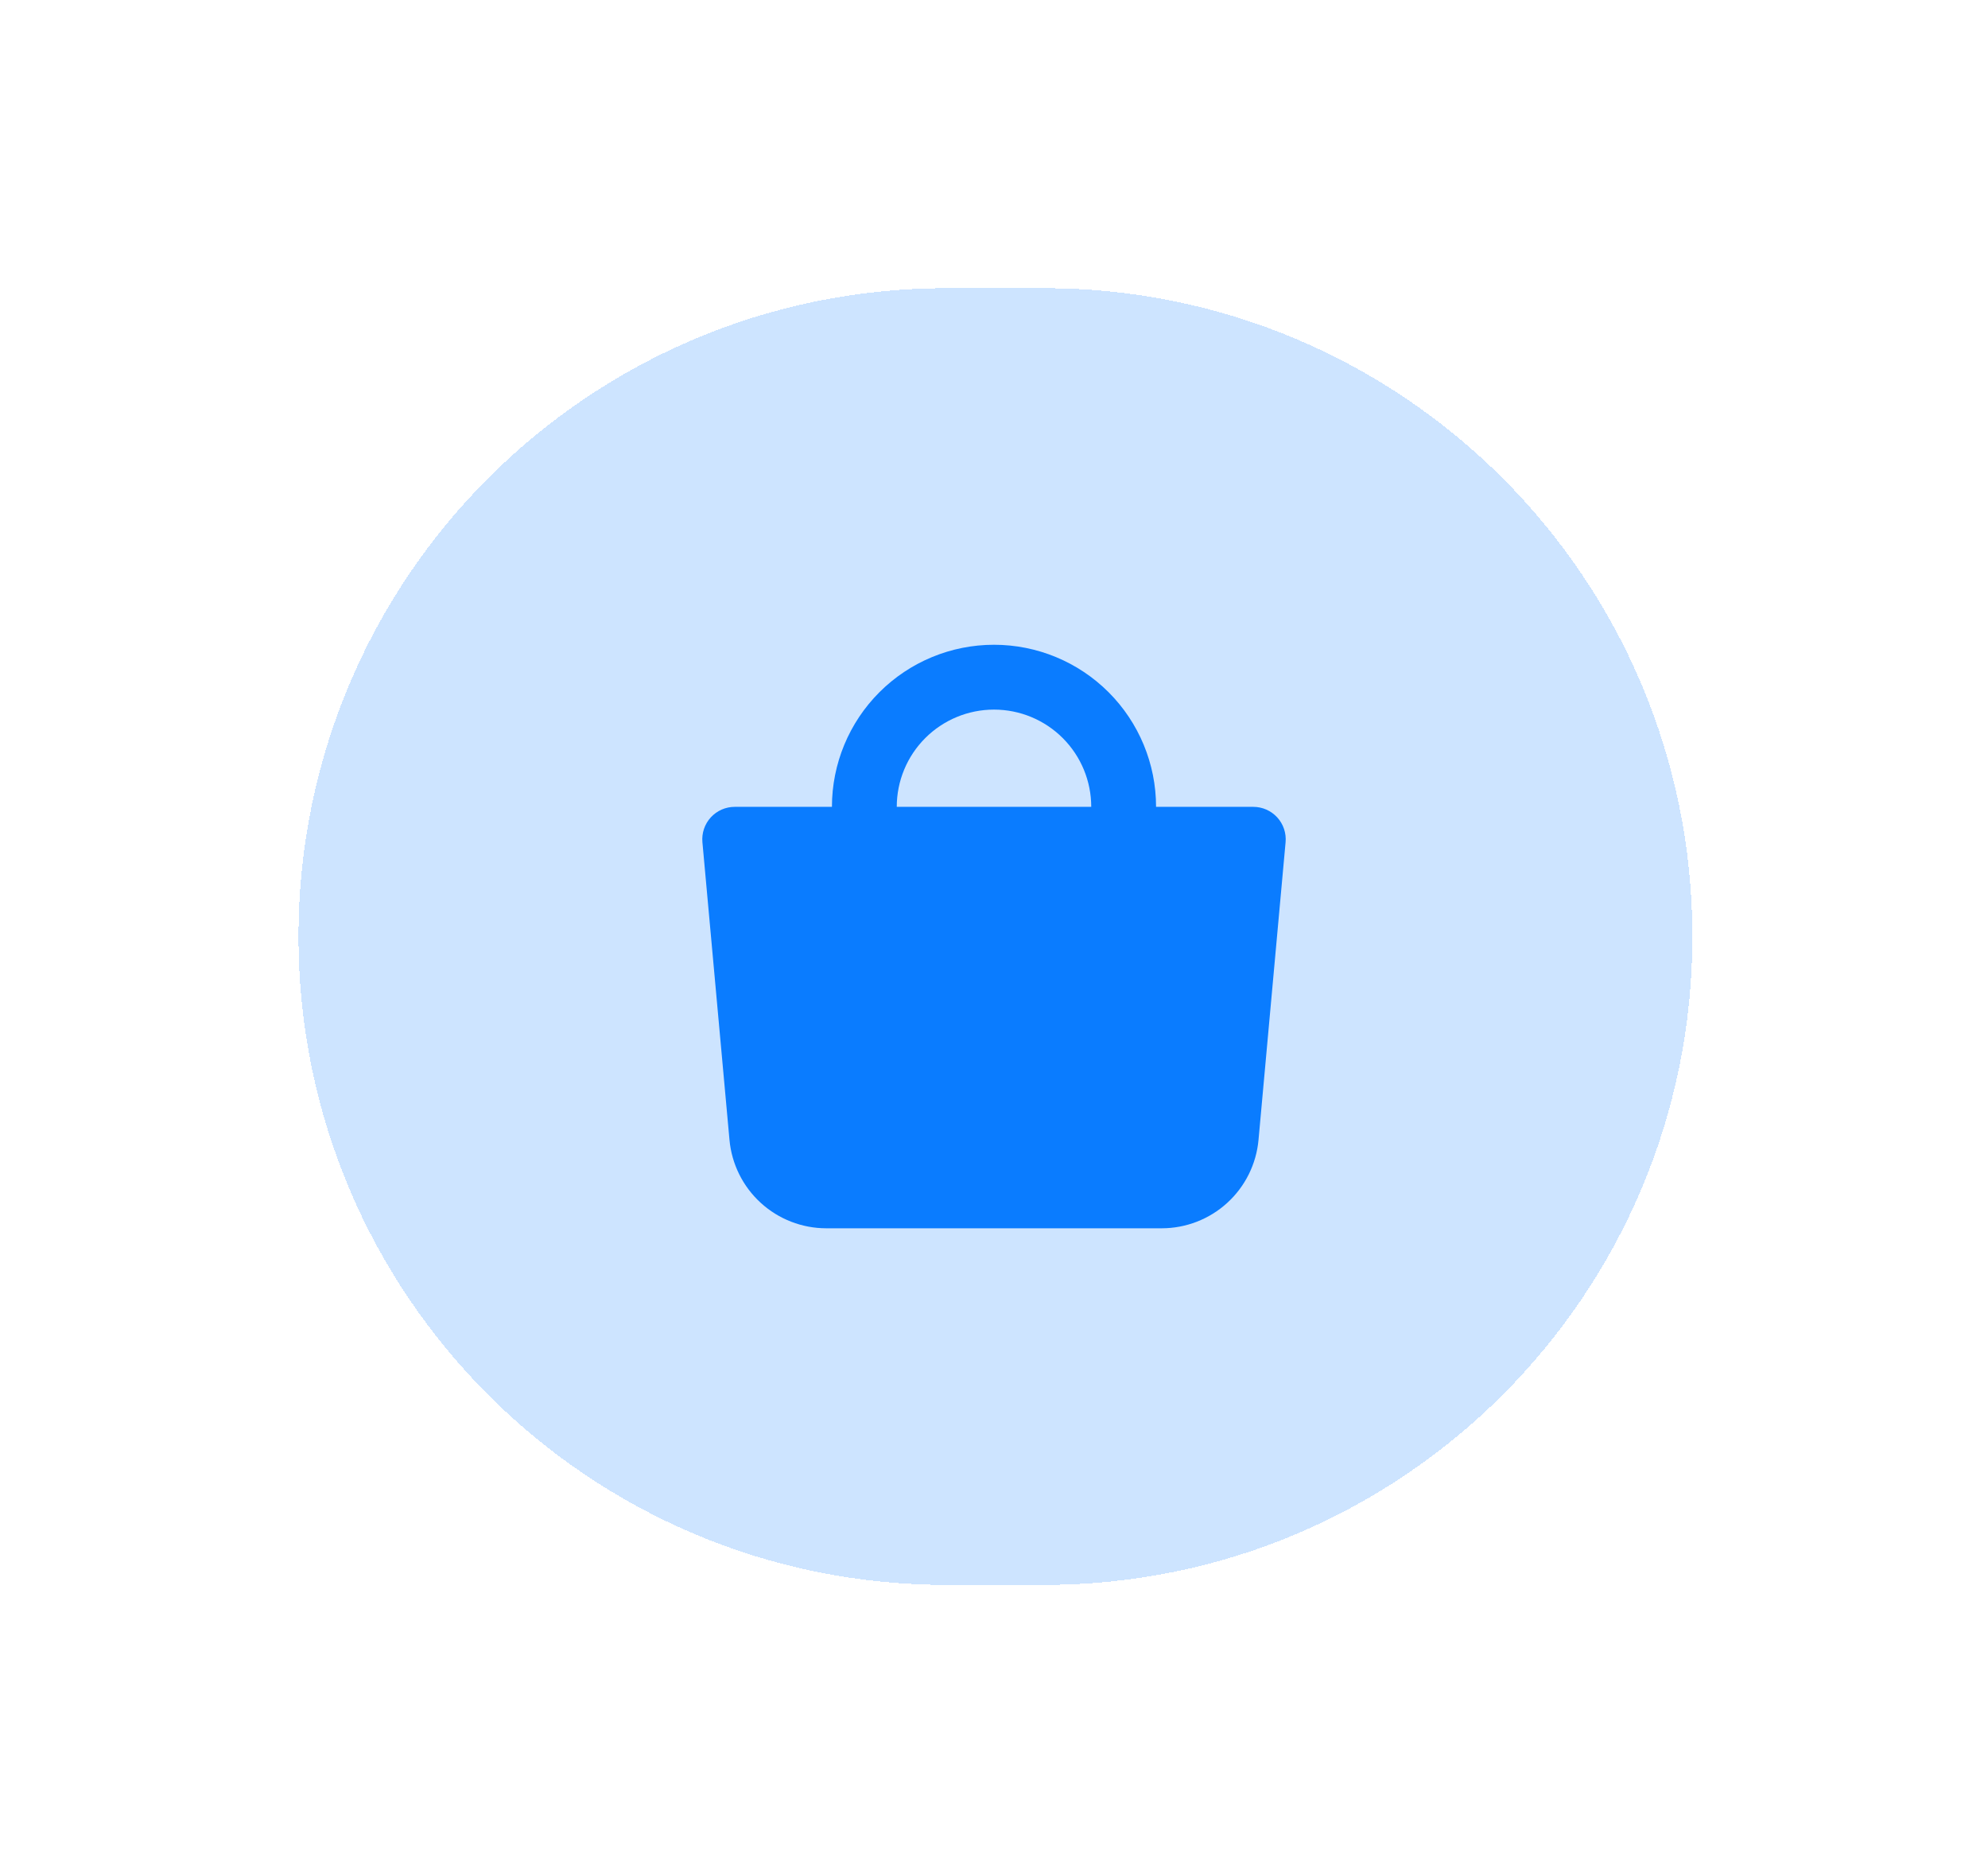 <svg width="138" height="130" viewBox="0 0 138 130" fill="none" xmlns="http://www.w3.org/2000/svg">
<g filter="url(#filter0_d_3_5594)">
<path d="M20.719 58C20.719 33.147 40.866 13 65.719 13H72.479C97.332 13 117.479 33.147 117.479 58C117.479 82.853 97.332 103 72.479 103H65.719C40.866 103 20.719 82.853 20.719 58Z" fill="#0679FF" fill-opacity="0.2" shape-rendering="crispEdges"/>
<path fill-rule="evenodd" clip-rule="evenodd" d="M62.25 49C62.25 47.21 62.961 45.493 64.227 44.227C65.493 42.961 67.21 42.25 69 42.25C70.79 42.25 72.507 42.961 73.773 44.227C75.039 45.493 75.75 47.21 75.75 49H62.25ZM57.75 49C57.75 46.016 58.935 43.155 61.045 41.045C63.155 38.935 66.016 37.75 69 37.75C71.984 37.75 74.845 38.935 76.955 41.045C79.065 43.155 80.25 46.016 80.25 49H87C87.313 49 87.622 49.065 87.908 49.191C88.194 49.317 88.45 49.502 88.661 49.732C88.872 49.963 89.033 50.235 89.132 50.531C89.232 50.828 89.269 51.141 89.241 51.453L87.362 72.112C87.21 73.789 86.436 75.349 85.192 76.484C83.949 77.62 82.326 78.25 80.642 78.25H57.359C55.675 78.25 54.052 77.62 52.808 76.484C51.565 75.349 50.791 73.789 50.638 72.112L48.759 51.453C48.731 51.141 48.768 50.828 48.868 50.531C48.968 50.235 49.128 49.963 49.339 49.732C49.55 49.502 49.806 49.317 50.092 49.191C50.378 49.065 50.688 49 51 49H57.75Z" fill="#0A7CFF"/>
</g>
<defs>
<filter id="filter0_d_3_5594" x="0.719" y="0" width="136.76" height="130" filterUnits="userSpaceOnUse" color-interpolation-filters="sRGB">
<feFlood flood-opacity="0" result="BackgroundImageFix"/>
<feColorMatrix in="SourceAlpha" type="matrix" values="0 0 0 0 0 0 0 0 0 0 0 0 0 0 0 0 0 0 127 0" result="hardAlpha"/>
<feOffset dy="7"/>
<feGaussianBlur stdDeviation="10"/>
<feComposite in2="hardAlpha" operator="out"/>
<feColorMatrix type="matrix" values="0 0 0 0 0 0 0 0 0 0 0 0 0 0 0 0 0 0 0.06 0"/>
<feBlend mode="normal" in2="BackgroundImageFix" result="effect1_dropShadow_3_5594"/>
<feBlend mode="normal" in="SourceGraphic" in2="effect1_dropShadow_3_5594" result="shape"/>
</filter>
</defs>
</svg>
